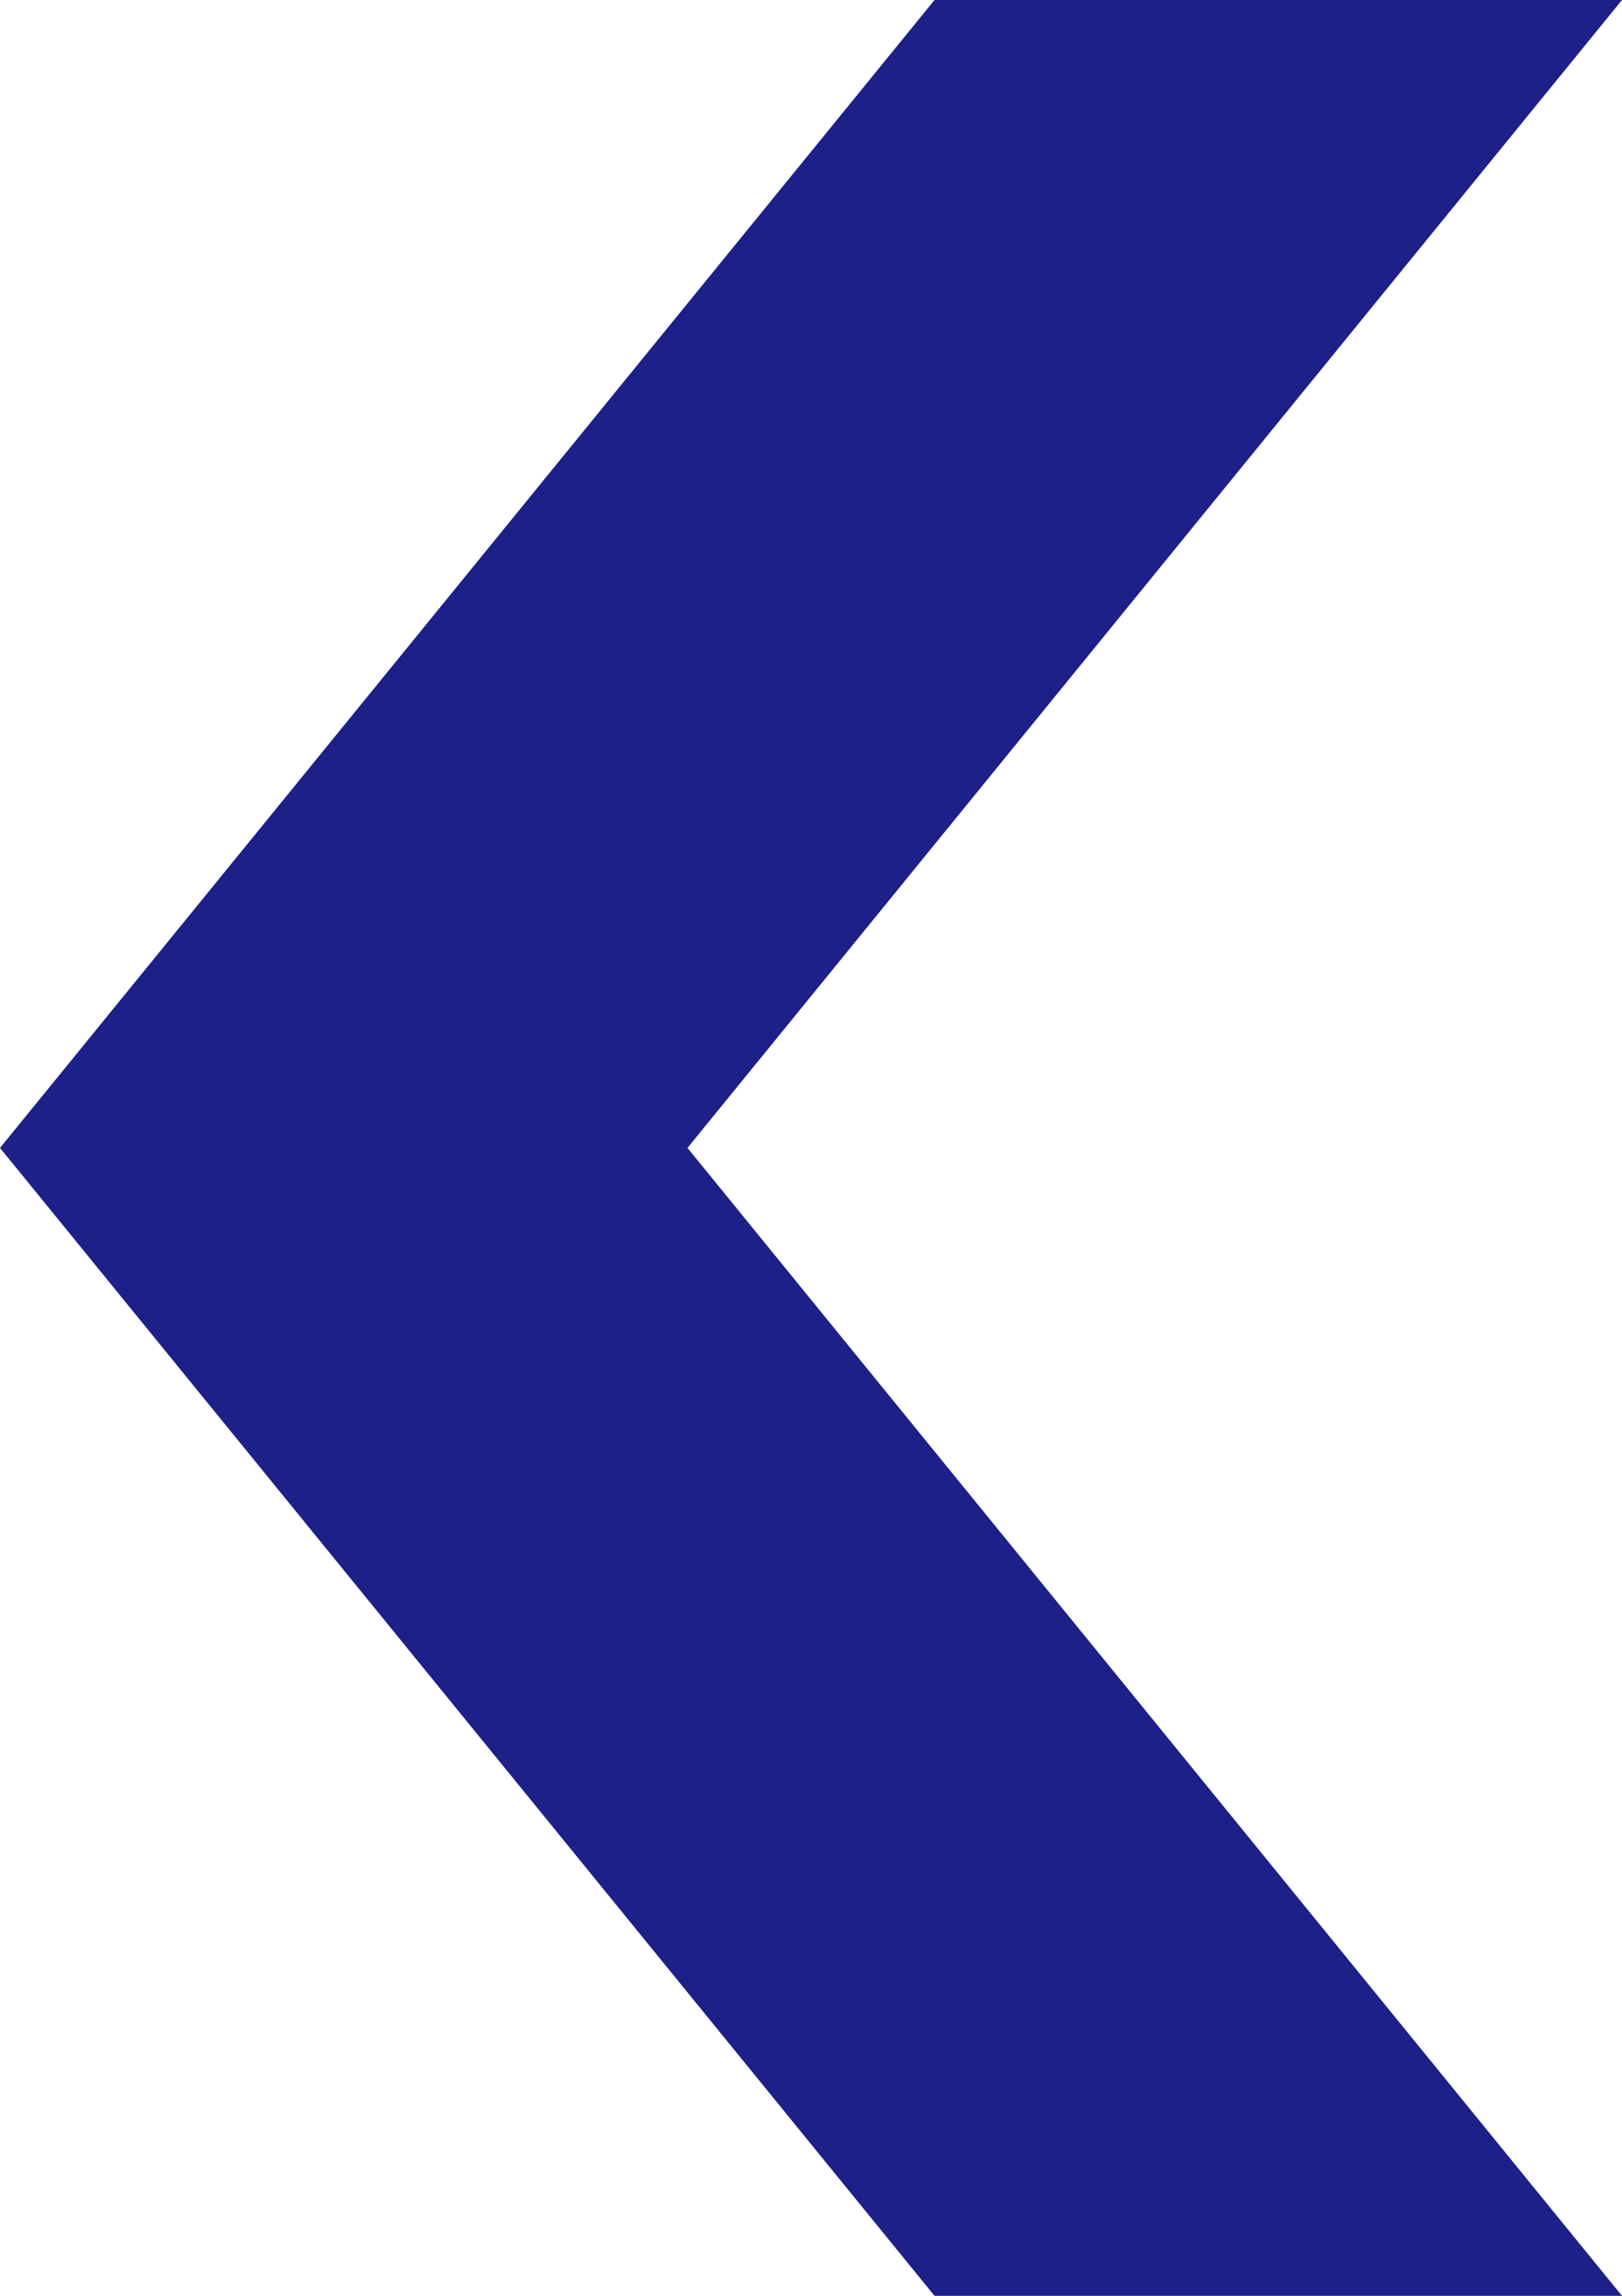 <svg xmlns="http://www.w3.org/2000/svg" width="23.074" height="32.652" viewBox="0 0 23.074 32.652">
  <g id="arrow_3" transform="translate(0.001 0)">
    <path id="Path_619" data-name="Path 619" d="M127.259,161.281h9.78l-13.294,16.326,13.294,16.326h-9.78l-13.294-16.326Z" transform="translate(-113.966 -161.281)" fill="#1d2088"/>
  </g>
</svg>
